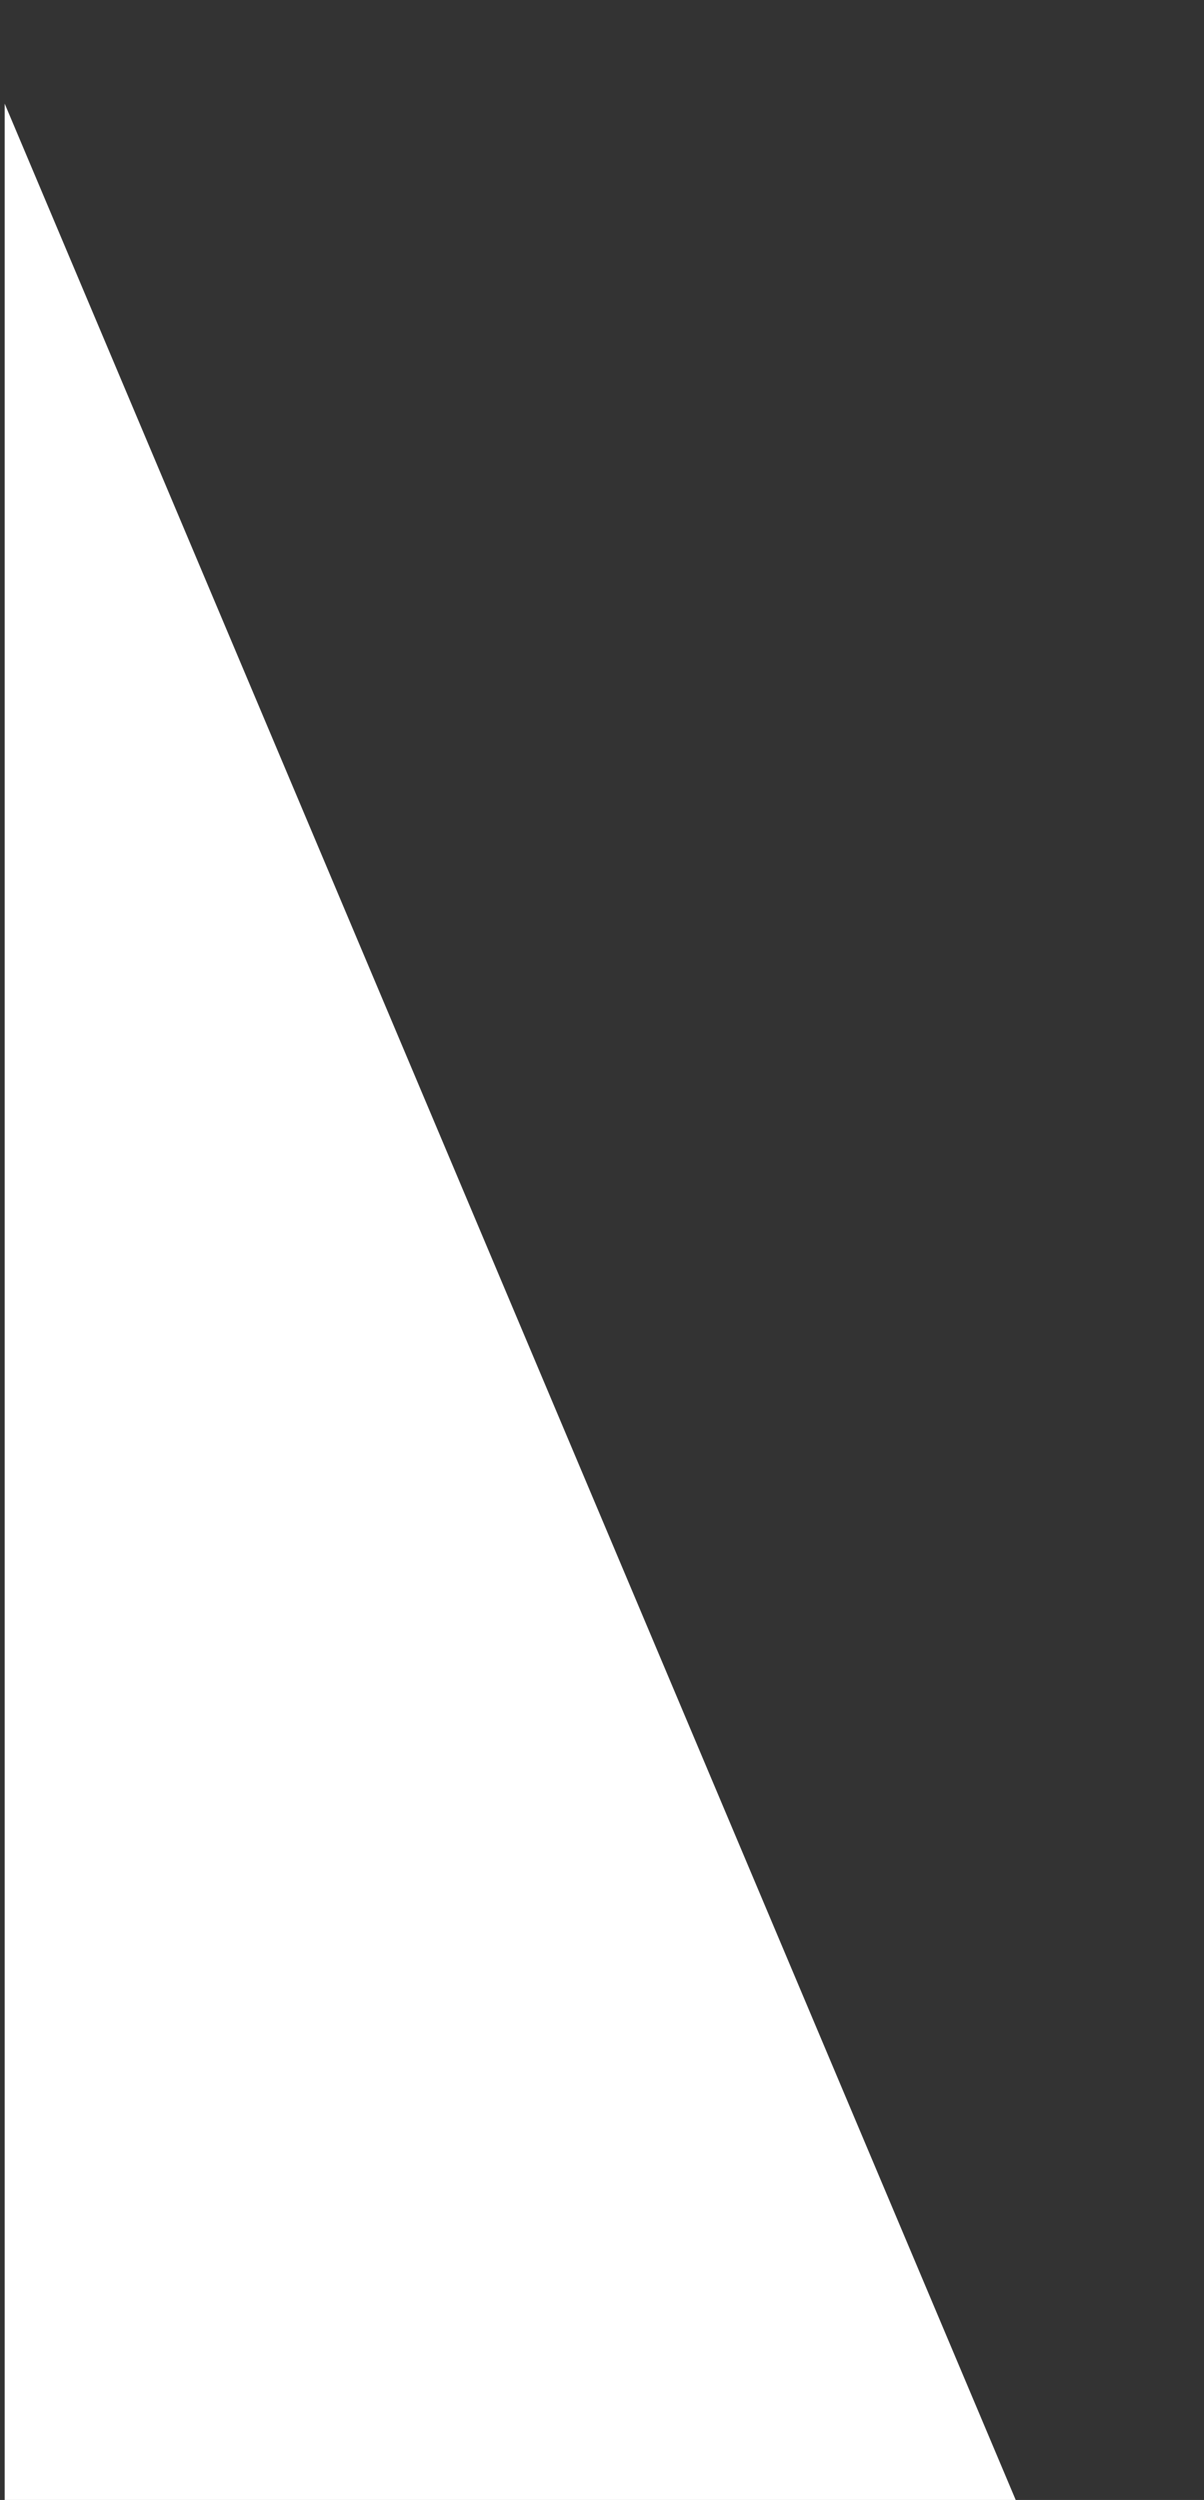 <?xml version="1.0" encoding="UTF-8" standalone="no"?>
<!DOCTYPE svg PUBLIC "-//W3C//DTD SVG 1.1//EN" "http://www.w3.org/Graphics/SVG/1.1/DTD/svg11.dtd">
<svg width="100%" height="100%" viewBox="0 0 275 571" version="1.1" xmlns="http://www.w3.org/2000/svg" xmlns:xlink="http://www.w3.org/1999/xlink" xml:space="preserve" xmlns:serif="http://www.serif.com/" style="fill-rule:evenodd;clip-rule:evenodd;stroke-linejoin:round;stroke-miterlimit:2;">
    <rect x="0" y="0" width="275" height="571" fill="#333333" stroke="none"/>
    <g transform="matrix(1,0,0,1,-3671,-388)">
        <g id="White-Left-Sash" transform="matrix(1.026,0,0,1,-103.067,0)">
            <rect x="3678" y="388" width="268" height="571" style="fill:none;"/>
            <clipPath id="_clip1">
                <rect x="3678" y="388" width="268" height="571"/>
            </clipPath>
            <g clip-path="url(#_clip1)">
                <g transform="matrix(1.949,0,0,2,3679.47,411.672)">
                    <path d="M0,286.438L120.219,284.893L0,0L0,286.438Z" style="fill:white;fill-rule:nonzero;"/>
                </g>
            </g>
        </g>
    </g>
</svg>
